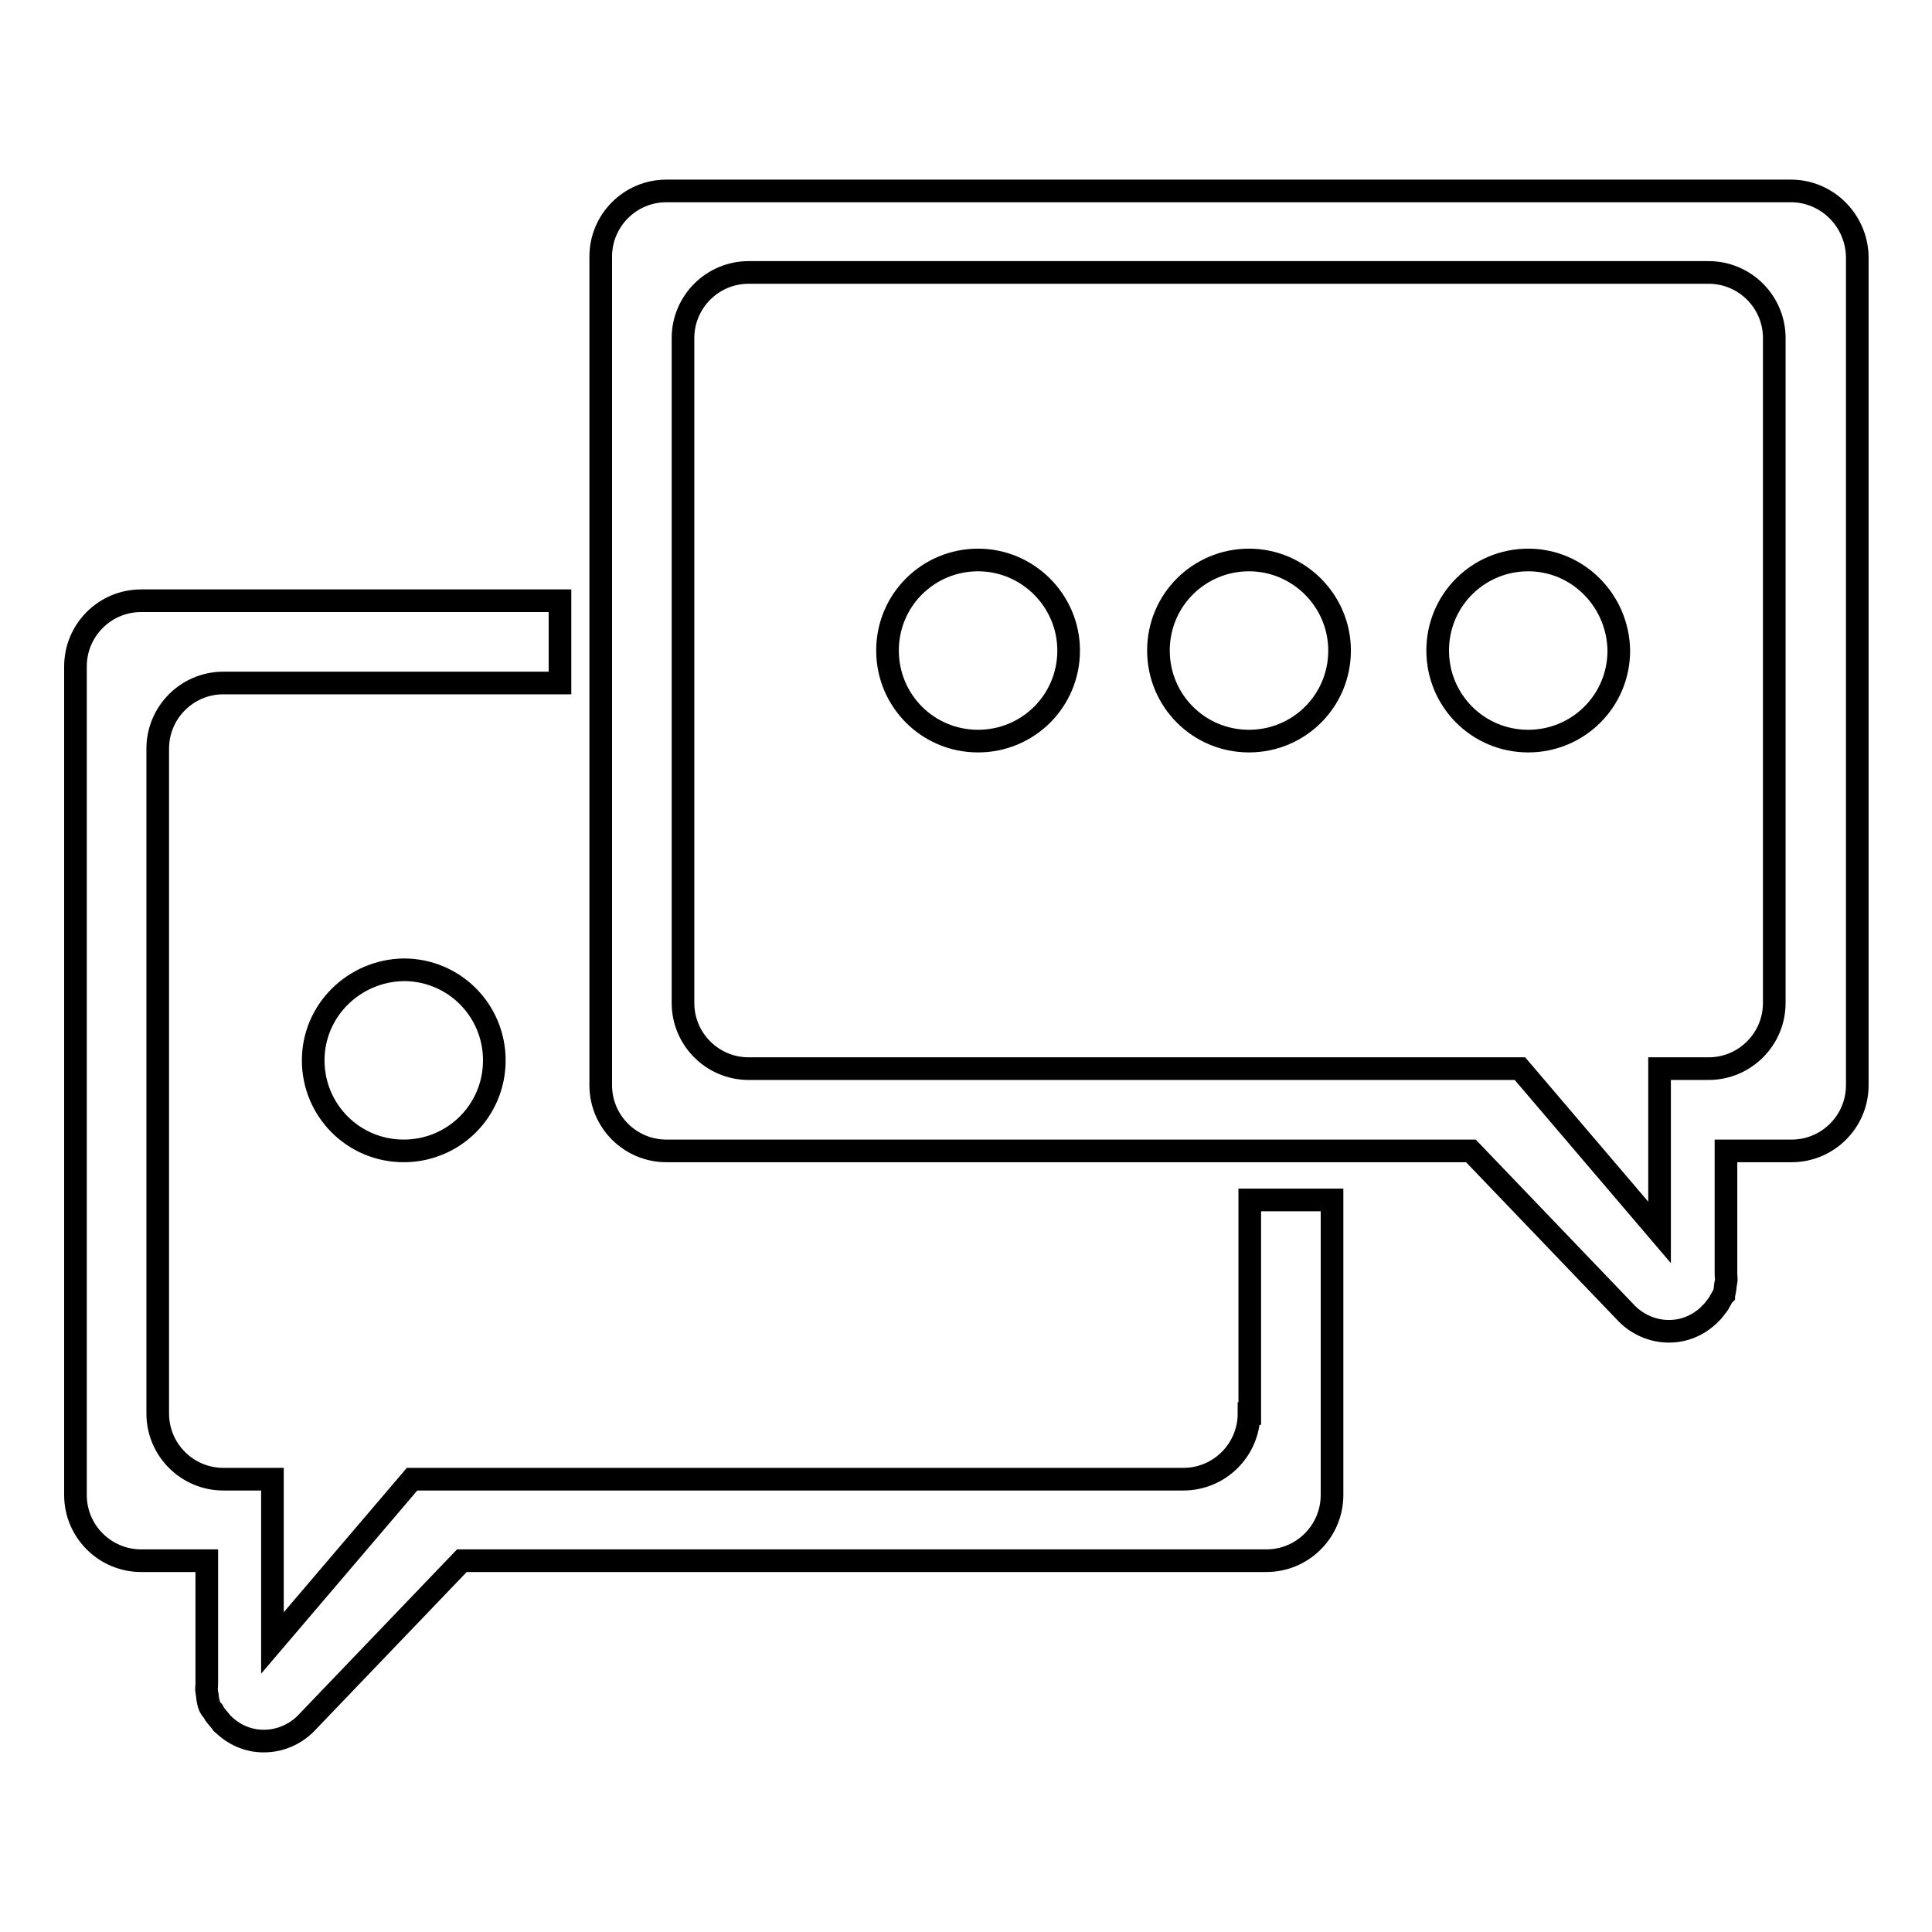 <?xml version="1.0" encoding="utf-8"?>
<!-- Svg Vector Icons : http://www.onlinewebfonts.com/icon -->
<!DOCTYPE svg PUBLIC "-//W3C//DTD SVG 1.1//EN" "http://www.w3.org/Graphics/SVG/1.1/DTD/svg11.dtd">
<svg version="1.1" xmlns="http://www.w3.org/2000/svg" xmlns:xlink="http://www.w3.org/1999/xlink" x="0px" y="0px" viewBox="0 0 256 256" enable-background="new 0 0 256 256" xml:space="preserve">
<g><g><path stroke-width="3" fill-opacity="0" stroke="#000000"  d="M165.5,74.2c-6.6,0-12,5.3-12,12c0,6.6,5.3,12,12,12c6.6,0,12-5.3,12-12C177.5,79.6,172.1,74.2,165.5,74.2z M41.5,140.5c0,6.6,5.3,12,12,12c6.6,0,12-5.3,12-12c0-6.6-5.3-12-12-12C46.9,128.6,41.5,133.9,41.5,140.5z M165.5,187.3c0,4.8-3.9,8.7-8.7,8.7H54.6l-18.5,21.7V196h-6.5c-4.8,0-8.7-3.9-8.7-8.7V99.2c0-4.8,3.9-8.7,8.7-8.7h44.6V79.6H18.7c-4.8,0-8.7,3.9-8.7,8.7v109.8c0,4.8,3.9,8.7,8.7,8.7h8.7v16.3c0,0.5-0.1,0.6,0,1.1c0.1,0.4,0.1,1,0.2,1.3c0,0.1,0.1,0.3,0.1,0.4c0.1,0.3,0.3,0.6,0.5,0.8c0.1,0.2,0.2,0.3,0.3,0.5c0.3,0.4,0.6,0.7,0.9,1.1c0,0,0,0.1,0.1,0.1c1.4,1.4,3.3,2.3,5.4,2.3c0,0,0.1,0,0.1,0c2.1,0,4.1-0.9,5.5-2.3l20.7-21.6h106.6c4.8,0,8.7-3.9,8.7-8.7V159h-10.9V187.3z M237.3,25.3h-149c-4.8,0-8.7,3.9-8.7,8.7v109.8c0,4.8,3.9,8.7,8.7,8.7h106.6l20.7,21.6c1.4,1.4,3.4,2.3,5.5,2.3c0,0,0.1,0,0.1,0c2.1,0,4-0.9,5.4-2.3c0,0,0-0.1,0.1-0.1c0.3-0.3,0.6-0.7,0.9-1.1c0.1-0.1,0.2-0.3,0.3-0.5c0.2-0.3,0.3-0.6,0.5-0.8c0-0.1,0.1-0.3,0.1-0.4c0.1-0.3,0.1-1,0.2-1.3c0.1-0.5,0-0.6,0-1.1v-16.3h8.7c4.8,0,8.7-3.9,8.7-8.7V34C246,29.2,242.1,25.3,237.3,25.3z M235.1,132.9c0,4.8-3.9,8.7-8.7,8.7h-6.5v21.7l-18.5-21.7H99.2c-4.8,0-8.7-3.9-8.7-8.7V44.8c0-4.8,3.9-8.7,8.7-8.7h127.2c4.8,0,8.7,3.9,8.7,8.7V132.9L235.1,132.9z M202.5,74.2c-6.6,0-12,5.3-12,12c0,6.6,5.3,12,12,12c6.6,0,12-5.3,12-12C214.4,79.6,209.1,74.2,202.5,74.2z M129.6,74.2c-6.6,0-12,5.3-12,12c0,6.6,5.3,12,12,12c6.6,0,12-5.3,12-12C141.6,79.6,136.2,74.2,129.6,74.2z"/></g></g>
</svg>